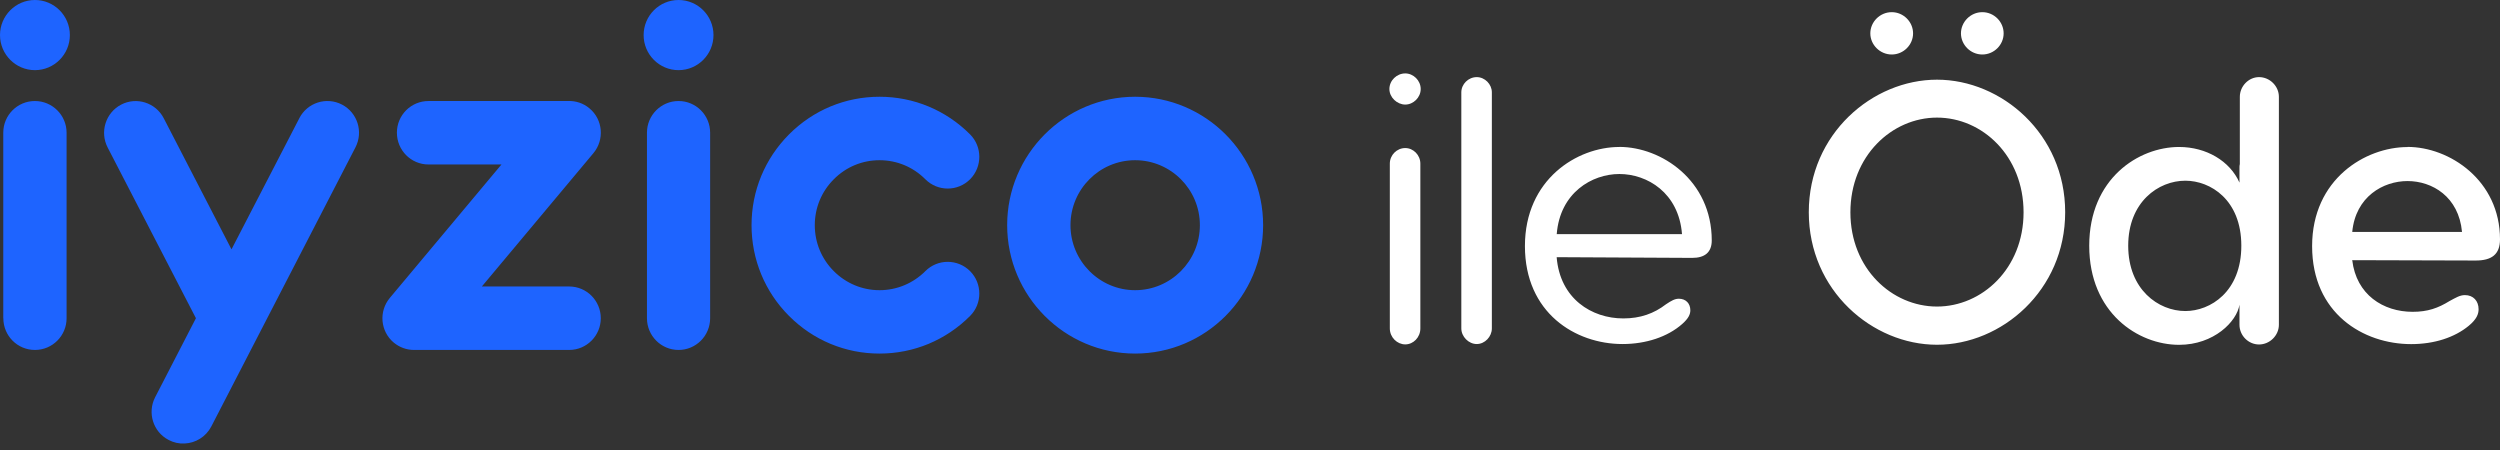 <svg width="200" height="36" viewBox="0 0 200 36" fill="none" xmlns="http://www.w3.org/2000/svg">
<rect x="0" y="0" width="200" height="36" fill="#333333" stroke="none"/>
<path d="M23.949 9.448C24.592 8.207 26.118 7.723 27.358 8.366C28.599 9.015 29.083 10.546 28.434 11.793L16.903 34.12C16.471 34.951 15.64 35.446 14.763 35.48C14.336 35.503 13.893 35.412 13.489 35.195C12.248 34.552 11.77 33.016 12.413 31.775L15.674 25.457L8.611 11.798C7.968 10.552 8.452 9.021 9.687 8.372C10.927 7.723 12.453 8.213 13.096 9.453L18.52 19.948L23.949 9.453V9.448ZM70.362 7.74C73.1 7.74 75.667 8.81 77.607 10.751C78.592 11.741 78.592 13.346 77.607 14.342C76.617 15.332 75.018 15.332 74.028 14.342C73.049 13.358 71.751 12.817 70.362 12.817C68.974 12.817 67.682 13.358 66.703 14.342C65.724 15.321 65.183 16.625 65.183 18.013C65.183 19.402 65.718 20.705 66.703 21.69C67.682 22.669 68.979 23.215 70.362 23.215C71.745 23.215 73.049 22.669 74.028 21.69C75.012 20.7 76.617 20.7 77.607 21.69C78.592 22.68 78.592 24.291 77.607 25.275C75.672 27.216 73.1 28.286 70.362 28.286C67.625 28.286 65.058 27.216 63.123 25.275C61.188 23.34 60.123 20.756 60.123 18.013C60.123 15.27 61.188 12.692 63.123 10.751C65.058 8.81 67.625 7.74 70.362 7.74ZM90.811 7.74C96.457 7.74 101.05 12.35 101.05 18.013C101.05 23.676 96.457 28.286 90.811 28.286C85.165 28.286 80.573 23.676 80.573 18.013C80.573 12.35 85.165 7.74 90.811 7.74ZM2.794 8.082C4.189 8.082 5.327 9.22 5.327 10.614V25.457C5.327 26.863 4.195 27.996 2.794 27.996C1.394 27.996 0.267 26.863 0.267 25.457H0.262V10.614C0.262 9.214 1.394 8.082 2.789 8.082H2.794ZM45.315 8.082C45.343 8.082 45.366 8.082 45.389 8.082H45.451C46.054 8.059 46.669 8.252 47.164 8.674C48.234 9.567 48.371 11.172 47.477 12.248L38.548 22.919H45.537C46.931 22.919 48.063 24.057 48.063 25.457C48.063 26.858 46.931 27.996 45.537 27.996H33.124C32.549 27.996 31.974 27.802 31.496 27.404C30.426 26.505 30.289 24.905 31.189 23.83L40.118 13.158H34.279C32.879 13.158 31.752 12.02 31.752 10.614C31.752 9.209 32.885 8.082 34.279 8.082H45.315ZM54.284 8.082C55.684 8.082 56.811 9.22 56.811 10.614V25.457C56.811 26.863 55.679 27.996 54.284 27.996C52.89 27.996 51.757 26.863 51.757 25.457V10.614C51.757 9.214 52.89 8.082 54.284 8.082ZM90.811 12.817C87.954 12.817 85.638 15.15 85.638 18.013C85.638 20.876 87.96 23.215 90.811 23.215C93.663 23.215 95.99 20.882 95.99 18.013C95.99 15.145 93.663 12.817 90.811 12.817ZM2.794 0C4.337 0 5.589 1.258 5.589 2.806C5.589 4.354 4.337 5.612 2.794 5.612C1.252 5.612 0 4.348 0 2.806C0 1.263 1.252 0 2.794 0ZM54.284 0C55.827 0 57.079 1.258 57.079 2.806C57.079 4.354 55.827 5.612 54.284 5.612C52.742 5.612 51.49 4.354 51.49 2.806C51.49 1.258 52.742 0 54.284 0Z" fill="#1E64FF"/>
<path d="M154.959 6.374C160.115 6.374 165.214 10.711 165.214 16.977C165.214 23.244 160.115 27.58 154.959 27.58C149.802 27.58 144.703 23.249 144.703 16.977C144.703 10.705 149.802 6.374 154.959 6.374ZM180.723 6.169C181.577 6.169 182.311 6.881 182.311 7.746V25.981C182.311 26.84 181.577 27.558 180.723 27.558C179.87 27.558 179.158 26.846 179.158 25.981V24.376C178.953 25.714 177.121 27.586 174.326 27.586C171.054 27.586 167.138 25.031 167.138 19.658C167.138 14.285 171.088 11.758 174.326 11.758C176.506 11.758 178.396 12.885 179.158 14.61V13.42C179.158 13.329 179.158 13.21 179.187 13.124V7.746C179.187 6.887 179.898 6.169 180.723 6.169ZM112.421 11.844C113.07 11.844 113.628 12.407 113.628 13.09V26.277C113.628 26.988 113.07 27.552 112.421 27.552C111.773 27.552 111.186 26.988 111.186 26.277V13.09C111.186 12.407 111.744 11.844 112.421 11.844ZM118.141 6.169C118.79 6.169 119.348 6.739 119.348 7.387V26.277C119.348 26.931 118.79 27.523 118.141 27.523C117.492 27.523 116.906 26.931 116.906 26.277V7.387C116.906 6.733 117.464 6.169 118.141 6.169ZM129.547 11.753C132.905 11.753 136.94 14.428 136.94 19.237C136.94 20.187 136.382 20.631 135.38 20.631L124.533 20.574C124.8 23.898 127.333 25.474 129.865 25.474C131.22 25.474 132.313 25.087 133.28 24.342C133.724 24.046 133.992 23.898 134.31 23.898C134.874 23.898 135.227 24.285 135.227 24.82C135.227 25.15 135.079 25.474 134.578 25.918C133.4 26.96 131.658 27.523 129.803 27.523C126.029 27.523 121.994 25.031 121.994 19.686C121.994 14.342 126.177 11.758 129.541 11.758L129.547 11.753ZM192.601 11.753C195.959 11.753 200 14.428 200 19.146C200 20.364 199.323 20.842 198.054 20.842L188.179 20.813C188.503 23.574 190.655 24.945 193.011 24.945C194.218 24.945 195.043 24.649 195.959 24.086C196.46 23.818 196.784 23.608 197.194 23.608C197.871 23.608 198.287 24.086 198.287 24.735C198.287 25.122 198.139 25.537 197.49 26.072C196.369 26.994 194.747 27.529 192.892 27.529C189.061 27.529 184.969 25.065 184.969 19.692C184.969 14.319 189.243 11.764 192.601 11.764V11.753ZM174.827 14.456C172.676 14.456 170.257 16.152 170.257 19.658C170.257 23.164 172.676 24.883 174.827 24.883C176.83 24.883 179.306 23.34 179.306 19.658C179.306 15.976 176.83 14.456 174.827 14.456ZM154.959 9.408C151.362 9.408 148.032 12.47 148.032 16.983C148.032 21.496 151.362 24.524 154.959 24.524C158.556 24.524 161.885 21.496 161.885 16.983C161.885 12.47 158.584 9.408 154.959 9.408ZM129.547 13.921C127.367 13.921 124.8 15.406 124.538 18.73H134.561C134.299 15.406 131.761 13.921 129.552 13.921H129.547ZM192.601 14.485C190.655 14.485 188.447 15.731 188.179 18.554H196.961C196.699 15.731 194.576 14.485 192.601 14.485ZM112.421 5.873C113.07 5.873 113.656 6.437 113.656 7.12C113.656 7.803 113.065 8.366 112.421 8.366C111.778 8.366 111.152 7.803 111.152 7.12C111.152 6.437 111.744 5.873 112.421 5.873ZM158.584 0.973C159.529 0.973 160.291 1.747 160.291 2.669C160.291 3.591 159.523 4.36 158.584 4.36C157.645 4.36 156.877 3.586 156.877 2.669C156.877 1.753 157.645 0.973 158.584 0.973ZM151.339 0.973C152.278 0.973 153.046 1.747 153.046 2.669C153.046 3.591 152.278 4.36 151.339 4.36C150.4 4.36 149.626 3.586 149.626 2.669C149.626 1.753 150.394 0.973 151.339 0.973Z" fill="white"/>
</svg>
